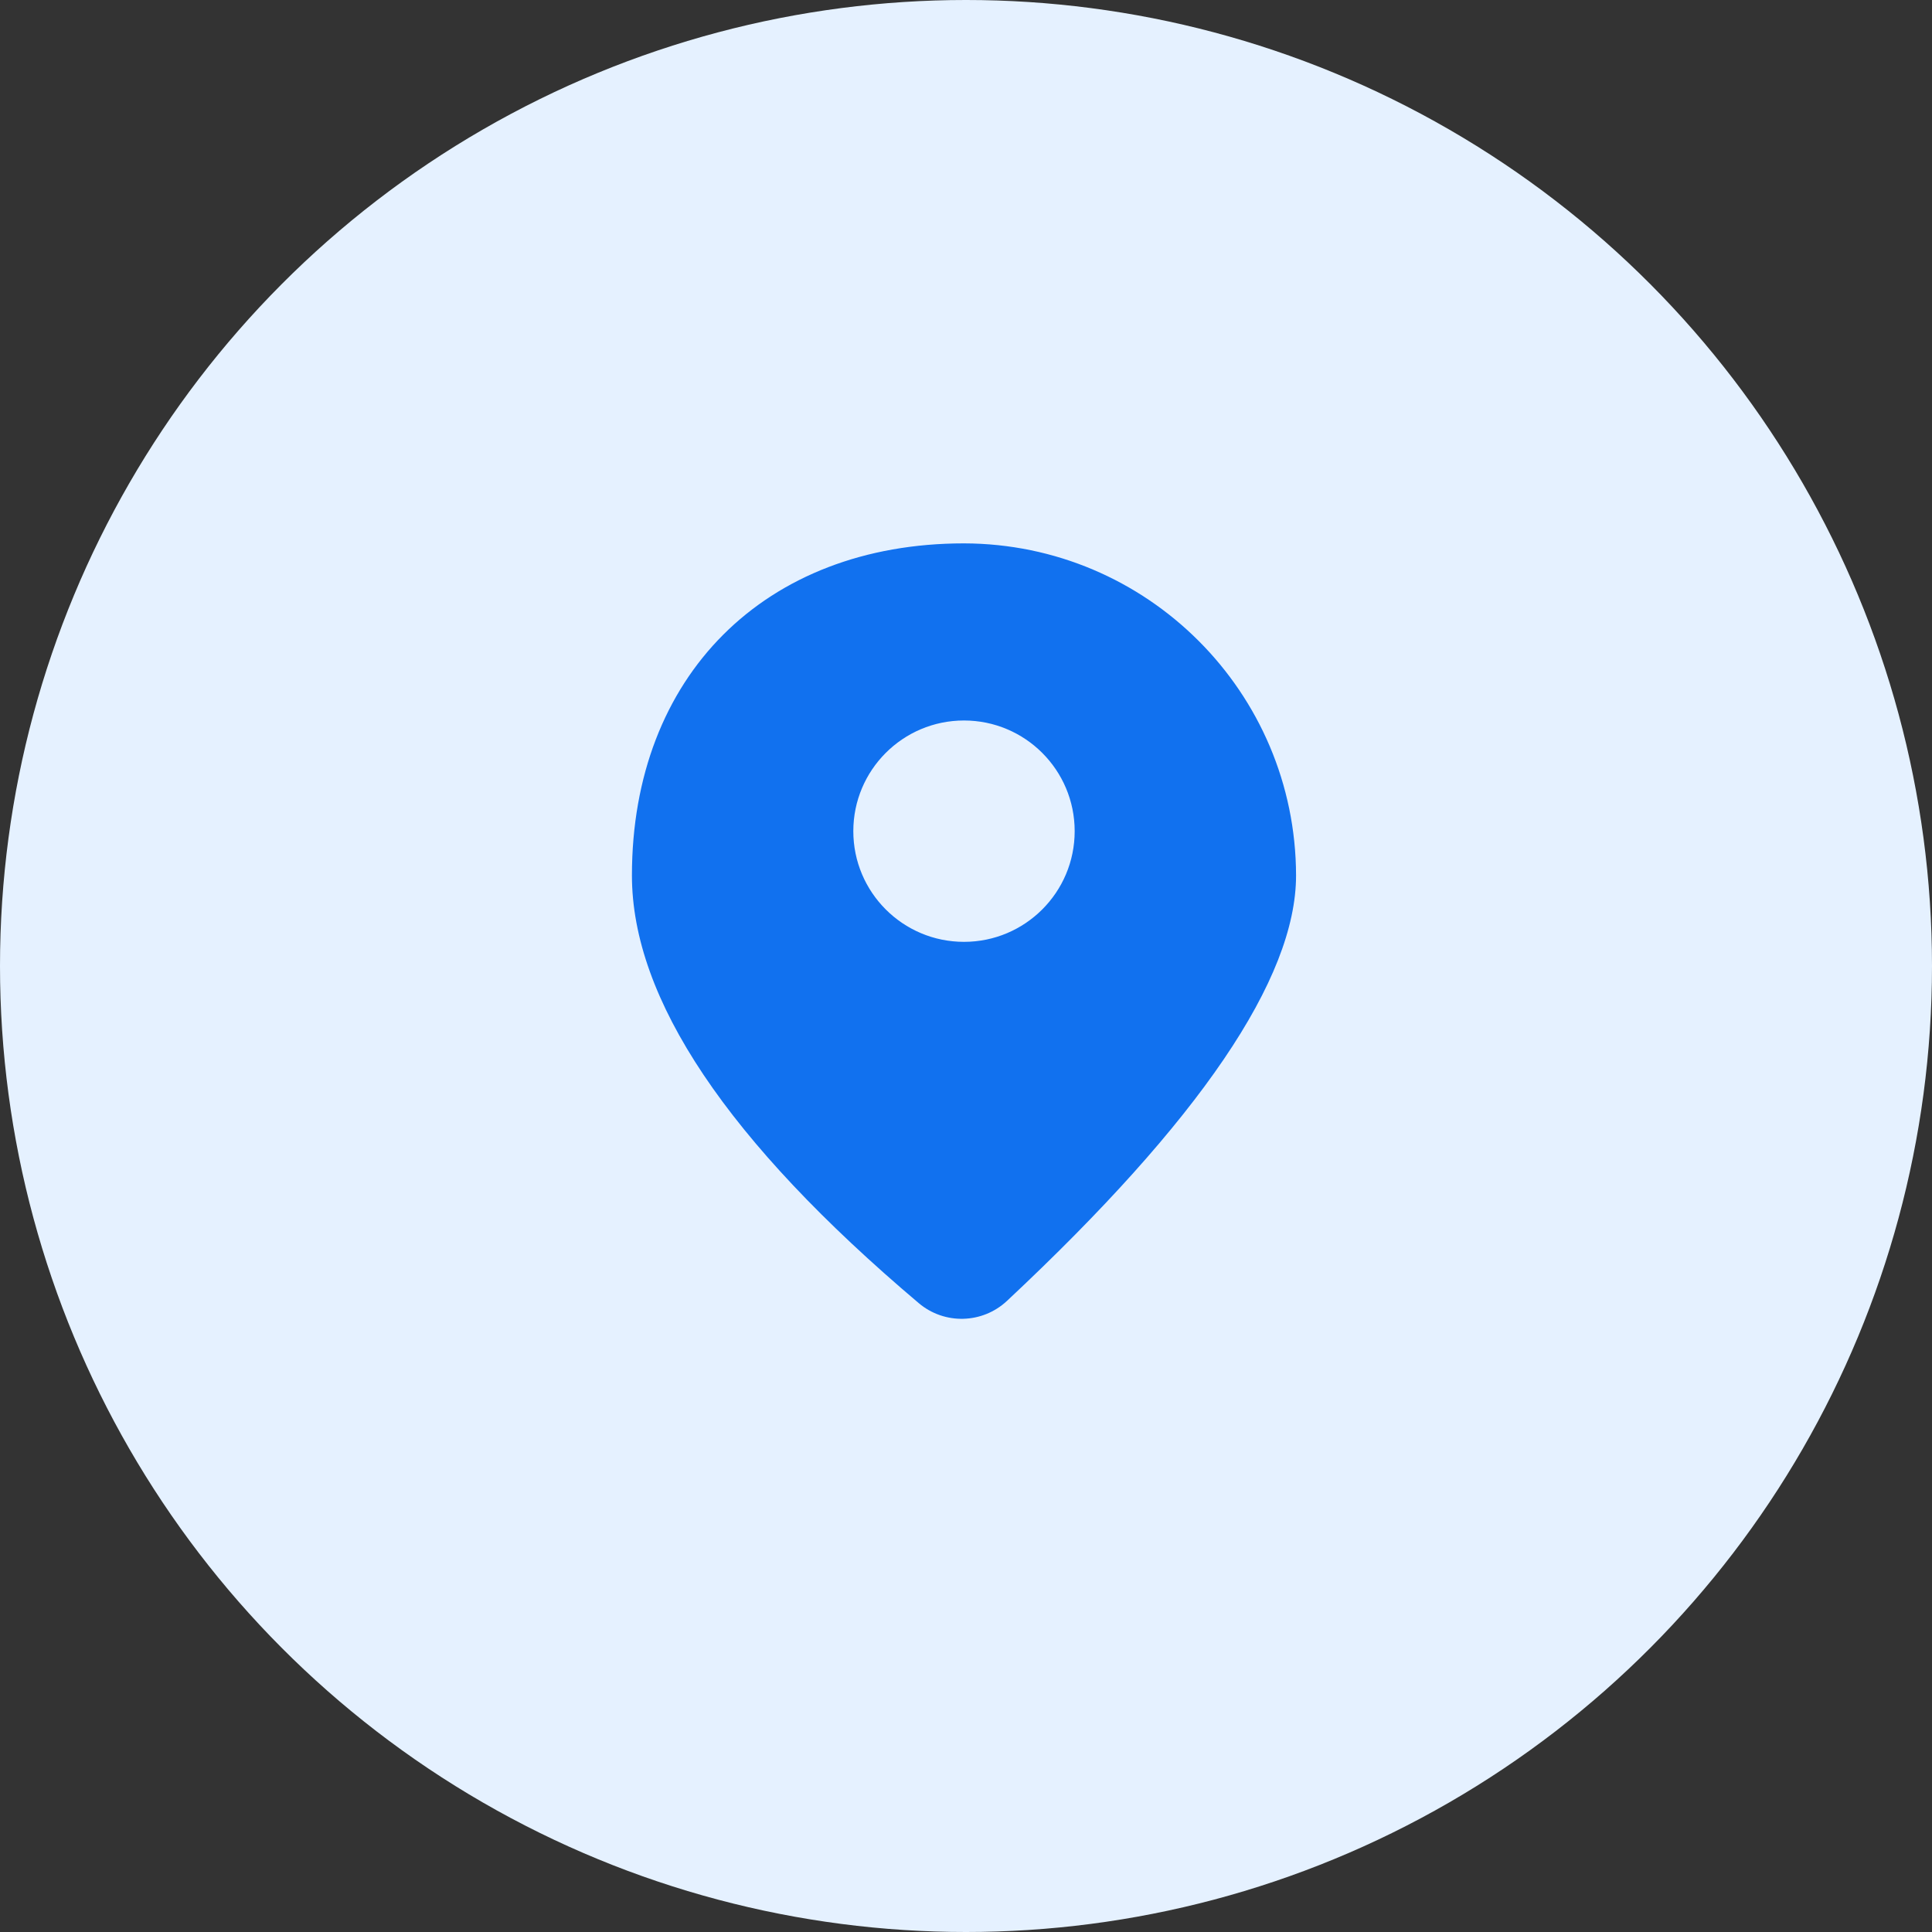 <svg width="80" height="80" viewBox="0 0 80 80" fill="none" xmlns="http://www.w3.org/2000/svg">
<rect x="0" y="0" width="80" height="80" fill="#333333" stroke="none"/>
<circle cx="40" cy="40" r="40" fill="#E5F1FF"/>
<path fill-rule="evenodd" clip-rule="evenodd" d="M26.167 36.25C26.167 28 31.667 22.5 39.917 22.5C47.504 22.516 53.651 28.663 53.667 36.25C53.667 40.527 49.677 46.399 41.697 53.867C40.678 54.82 39.107 54.86 38.042 53.959C30.125 47.264 26.167 41.361 26.167 36.25ZM39.917 39C42.448 39 44.5 36.948 44.5 34.417C44.5 31.886 42.448 29.834 39.917 29.834C37.386 29.834 35.334 31.886 35.334 34.417C35.334 36.948 37.386 39 39.917 39H39.917Z" fill="#1171EF"/>
</svg>
